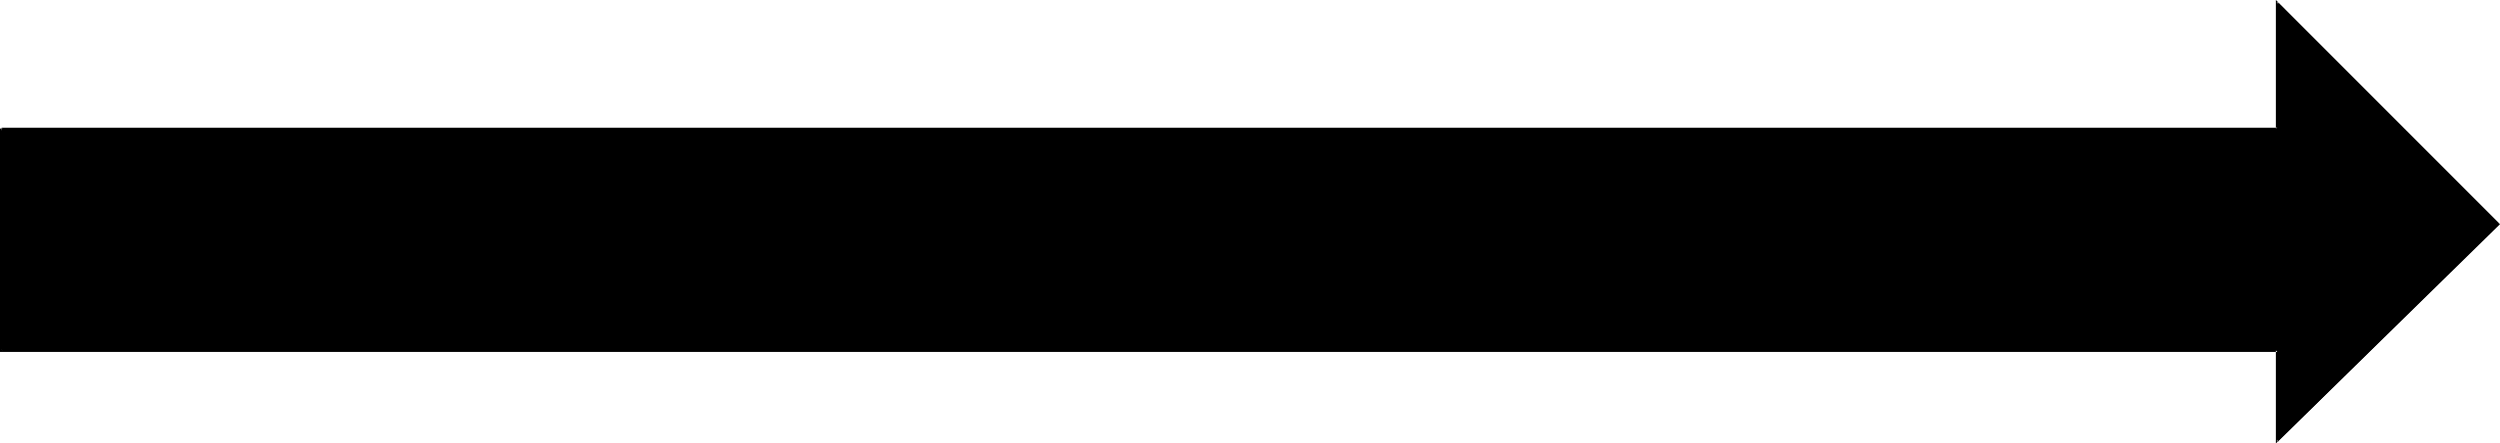 <?xml version="1.0" encoding="UTF-8" standalone="no"?>
<svg
   version="1.0"
   width="129.724mm"
   height="23.01mm"
   id="svg2"
   sodipodi:docname="Arrow 0746.wmf"
   xmlns:inkscape="http://www.inkscape.org/namespaces/inkscape"
   xmlns:sodipodi="http://sodipodi.sourceforge.net/DTD/sodipodi-0.dtd"
   xmlns="http://www.w3.org/2000/svg"
   xmlns:svg="http://www.w3.org/2000/svg">
  <sodipodi:namedview
     id="namedview2"
     pagecolor="#ffffff"
     bordercolor="#000000"
     borderopacity="0.25"
     inkscape:showpageshadow="2"
     inkscape:pageopacity="0.0"
     inkscape:pagecheckerboard="0"
     inkscape:deskcolor="#d1d1d1"
     inkscape:document-units="mm" />
  <defs
     id="defs1">
    <pattern
       id="WMFhbasepattern"
       patternUnits="userSpaceOnUse"
       width="6"
       height="6"
       x="0"
       y="0" />
  </defs>
  <path
     style="fill:#000000;fill-opacity:1;fill-rule:evenodd;stroke:none"
     d="M 0.323,25.217 H 446.662 V 0.485 L 490.132,43.968 446.662,86.644 V 68.701 H 0.323 Z"
     id="path1" />
  <path
     style="fill:#000000;fill-opacity:1;fill-rule:evenodd;stroke:none"
     d="M 0.323,25.541 H 446.824 V 0.485 h -0.323 L 489.971,43.968 V 43.807 l -43.47,42.675 0.323,0.162 V 68.539 H 0.323 l 0.162,0.162 V 25.217 H 0 v 43.807 h 446.662 l -0.323,-0.323 V 86.967 L 490.294,43.968 446.339,0 v 25.217 l 0.323,-0.162 H 0.323 Z"
     id="path2" />
</svg>
